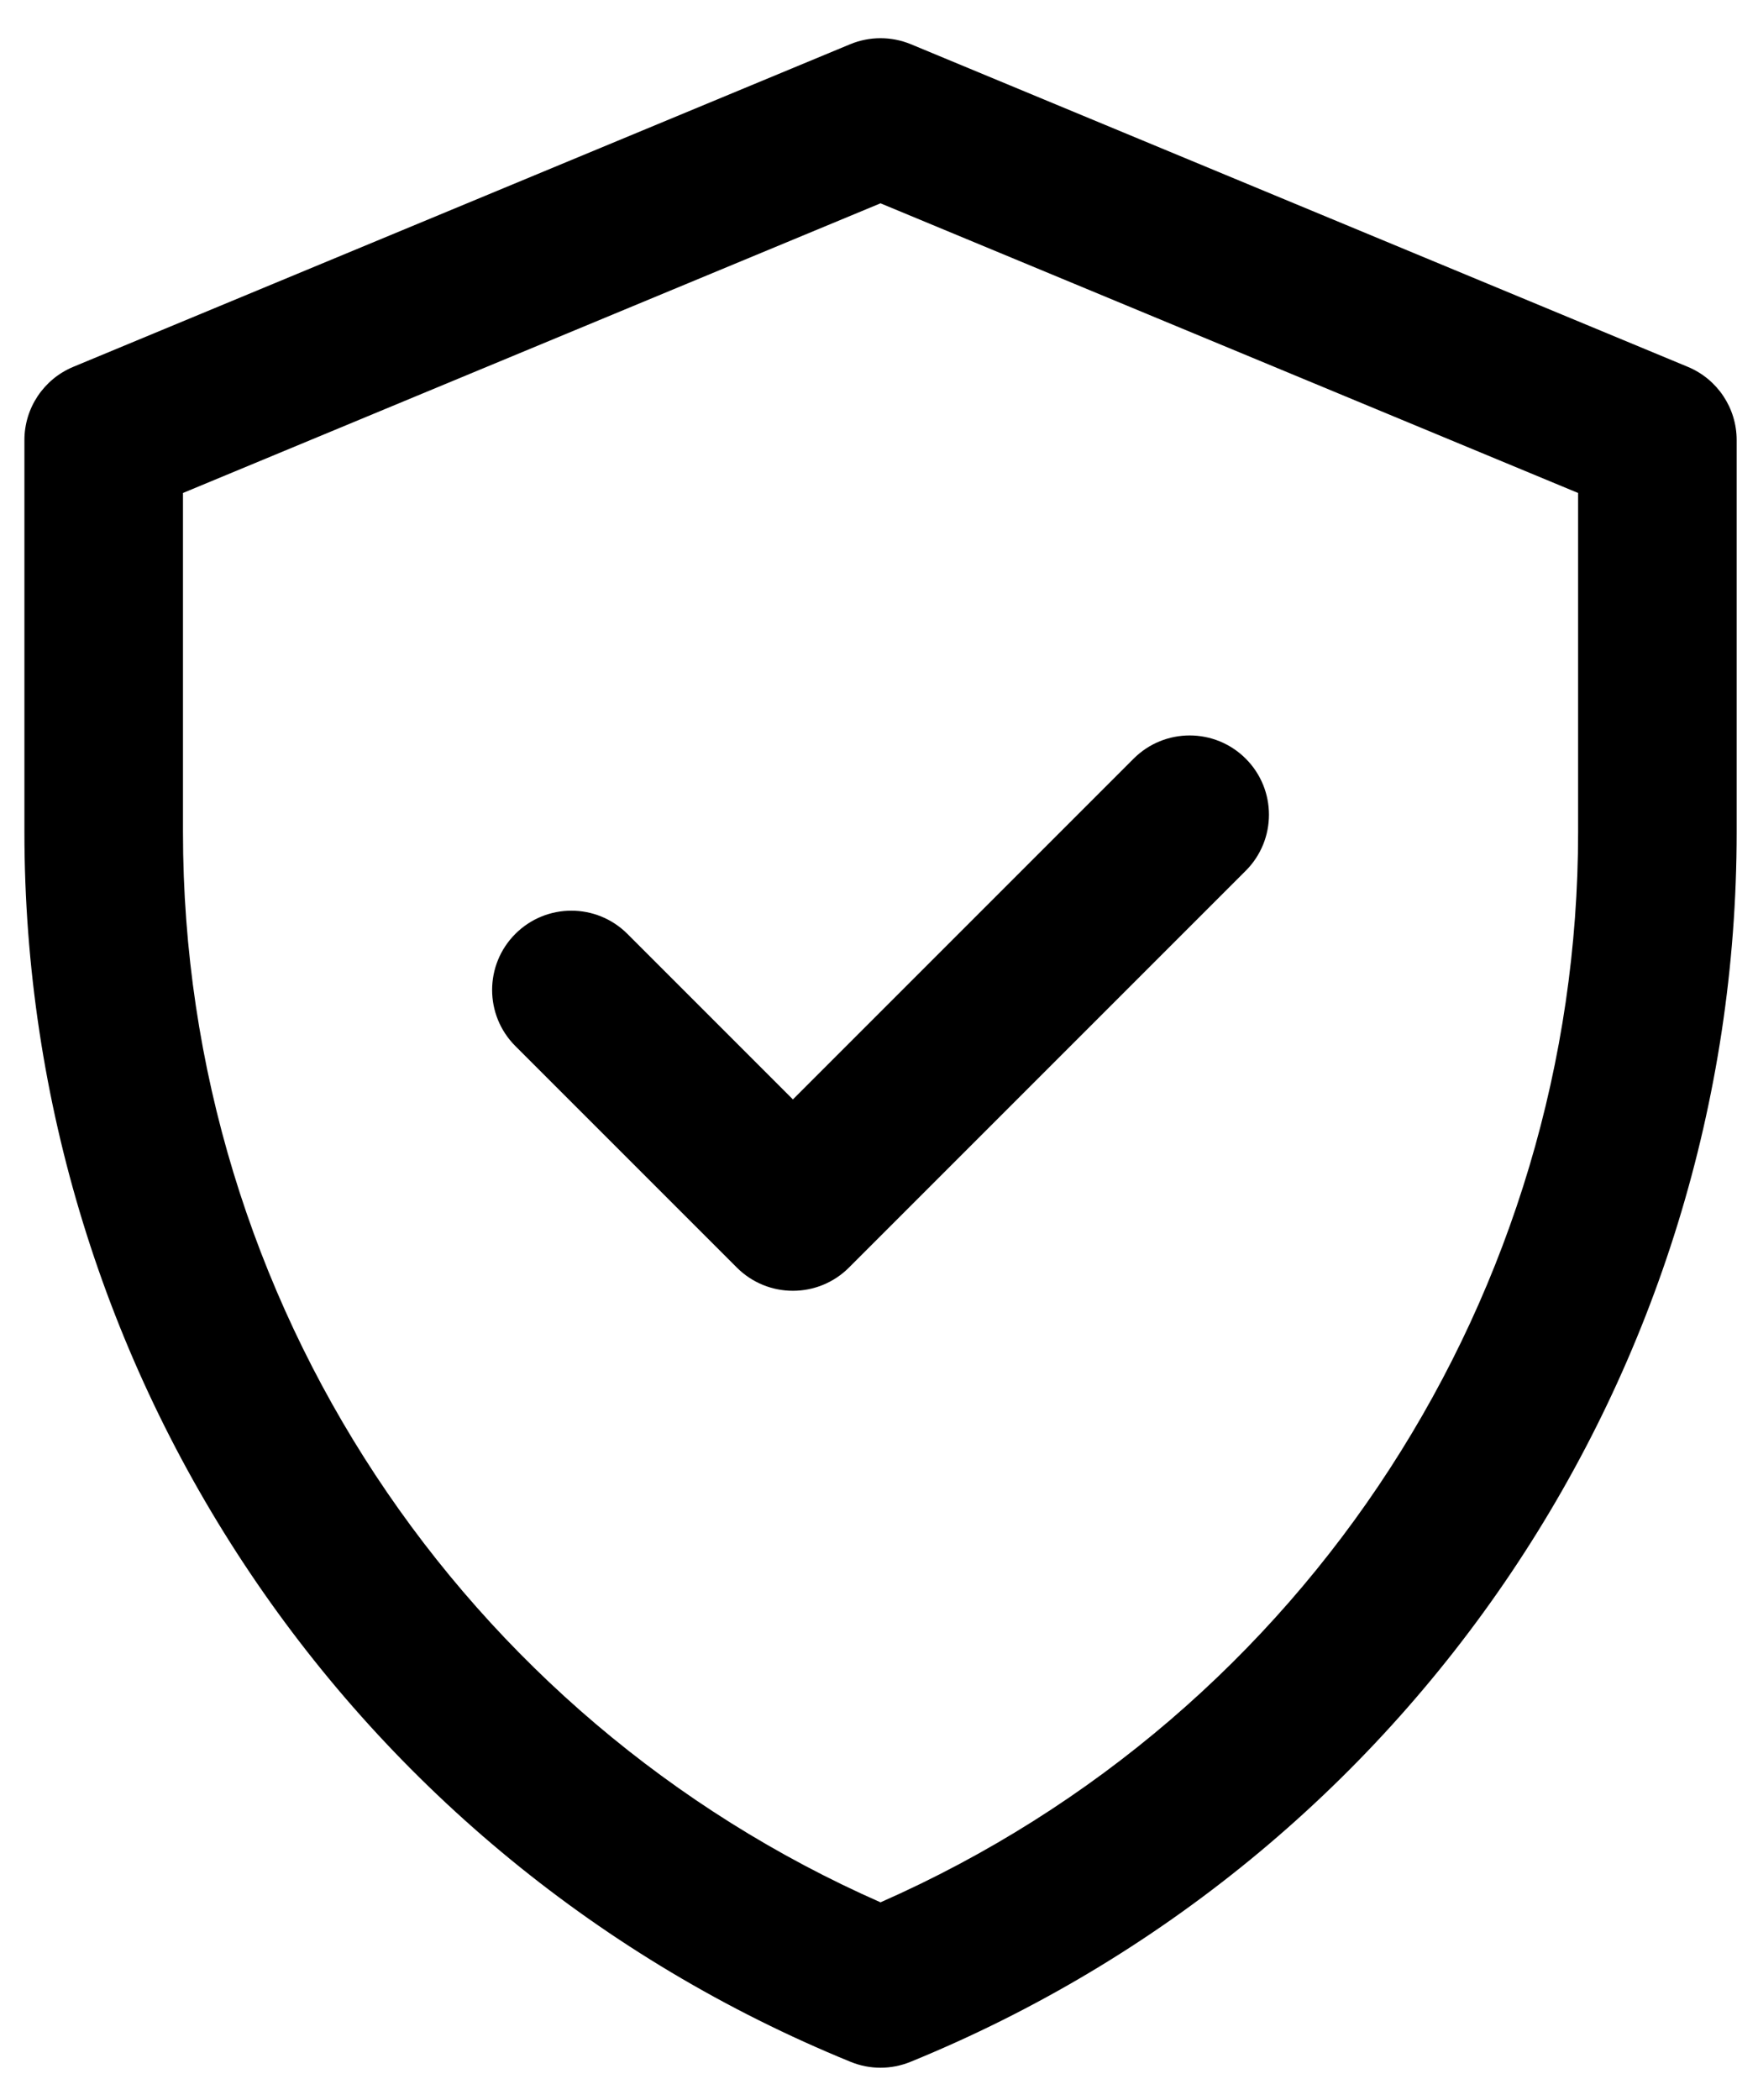 <?xml version="1.0" encoding="UTF-8"?>
<svg width="36px" height="43px" viewBox="0 0 36 43" version="1.1" xmlns="http://www.w3.org/2000/svg" xmlns:xlink="http://www.w3.org/1999/xlink">
    <title>BD777AB5-1BB8-4360-9233-7724A1E58490</title>
    <g id="Essentials" stroke="none" stroke-width="1" fill="none" fill-rule="evenodd">
        <g id="Desktop-HD-v2" transform="translate(-141, -3594)" fill="#000000" fill-rule="nonzero">
            <g id="5" transform="translate(0, 3203.5)">
                <g id="verified" transform="translate(141.5, 391.282)">
                    <path d="M34.062,6.729 L18.154,0.124 C17.755,-0.041 17.307,-0.041 16.909,0.124 L1.001,6.729 C0.395,6.981 -5.68434189e-14,7.572 -5.68434189e-14,8.228 L-5.68434189e-14,16.257 C-5.68434189e-14,27.313 6.682,37.257 16.918,41.435 C17.311,41.596 17.751,41.596 18.145,41.435 C28.38,37.257 35.063,27.313 35.063,16.257 L35.063,8.228 C35.063,7.572 34.668,6.981 34.062,6.729 Z M31.816,16.257 C31.816,25.655 26.297,34.307 17.531,38.169 C9,34.41 3.247,25.91 3.247,16.257 L3.247,9.312 L17.531,3.381 L31.816,9.312 L31.816,16.257 Z M15.737,21.729 L22.714,14.752 C23.348,14.118 24.376,14.118 25.01,14.752 C25.644,15.386 25.644,16.413 25.01,17.047 L16.885,25.172 C16.251,25.806 15.223,25.806 14.589,25.172 L10.053,20.636 C9.419,20.002 9.419,18.974 10.053,18.34 C10.687,17.706 11.714,17.706 12.348,18.34 L15.737,21.729 Z" id="Shape"></path>
                </g>
            </g>
        </g>
    </g>
</svg>
